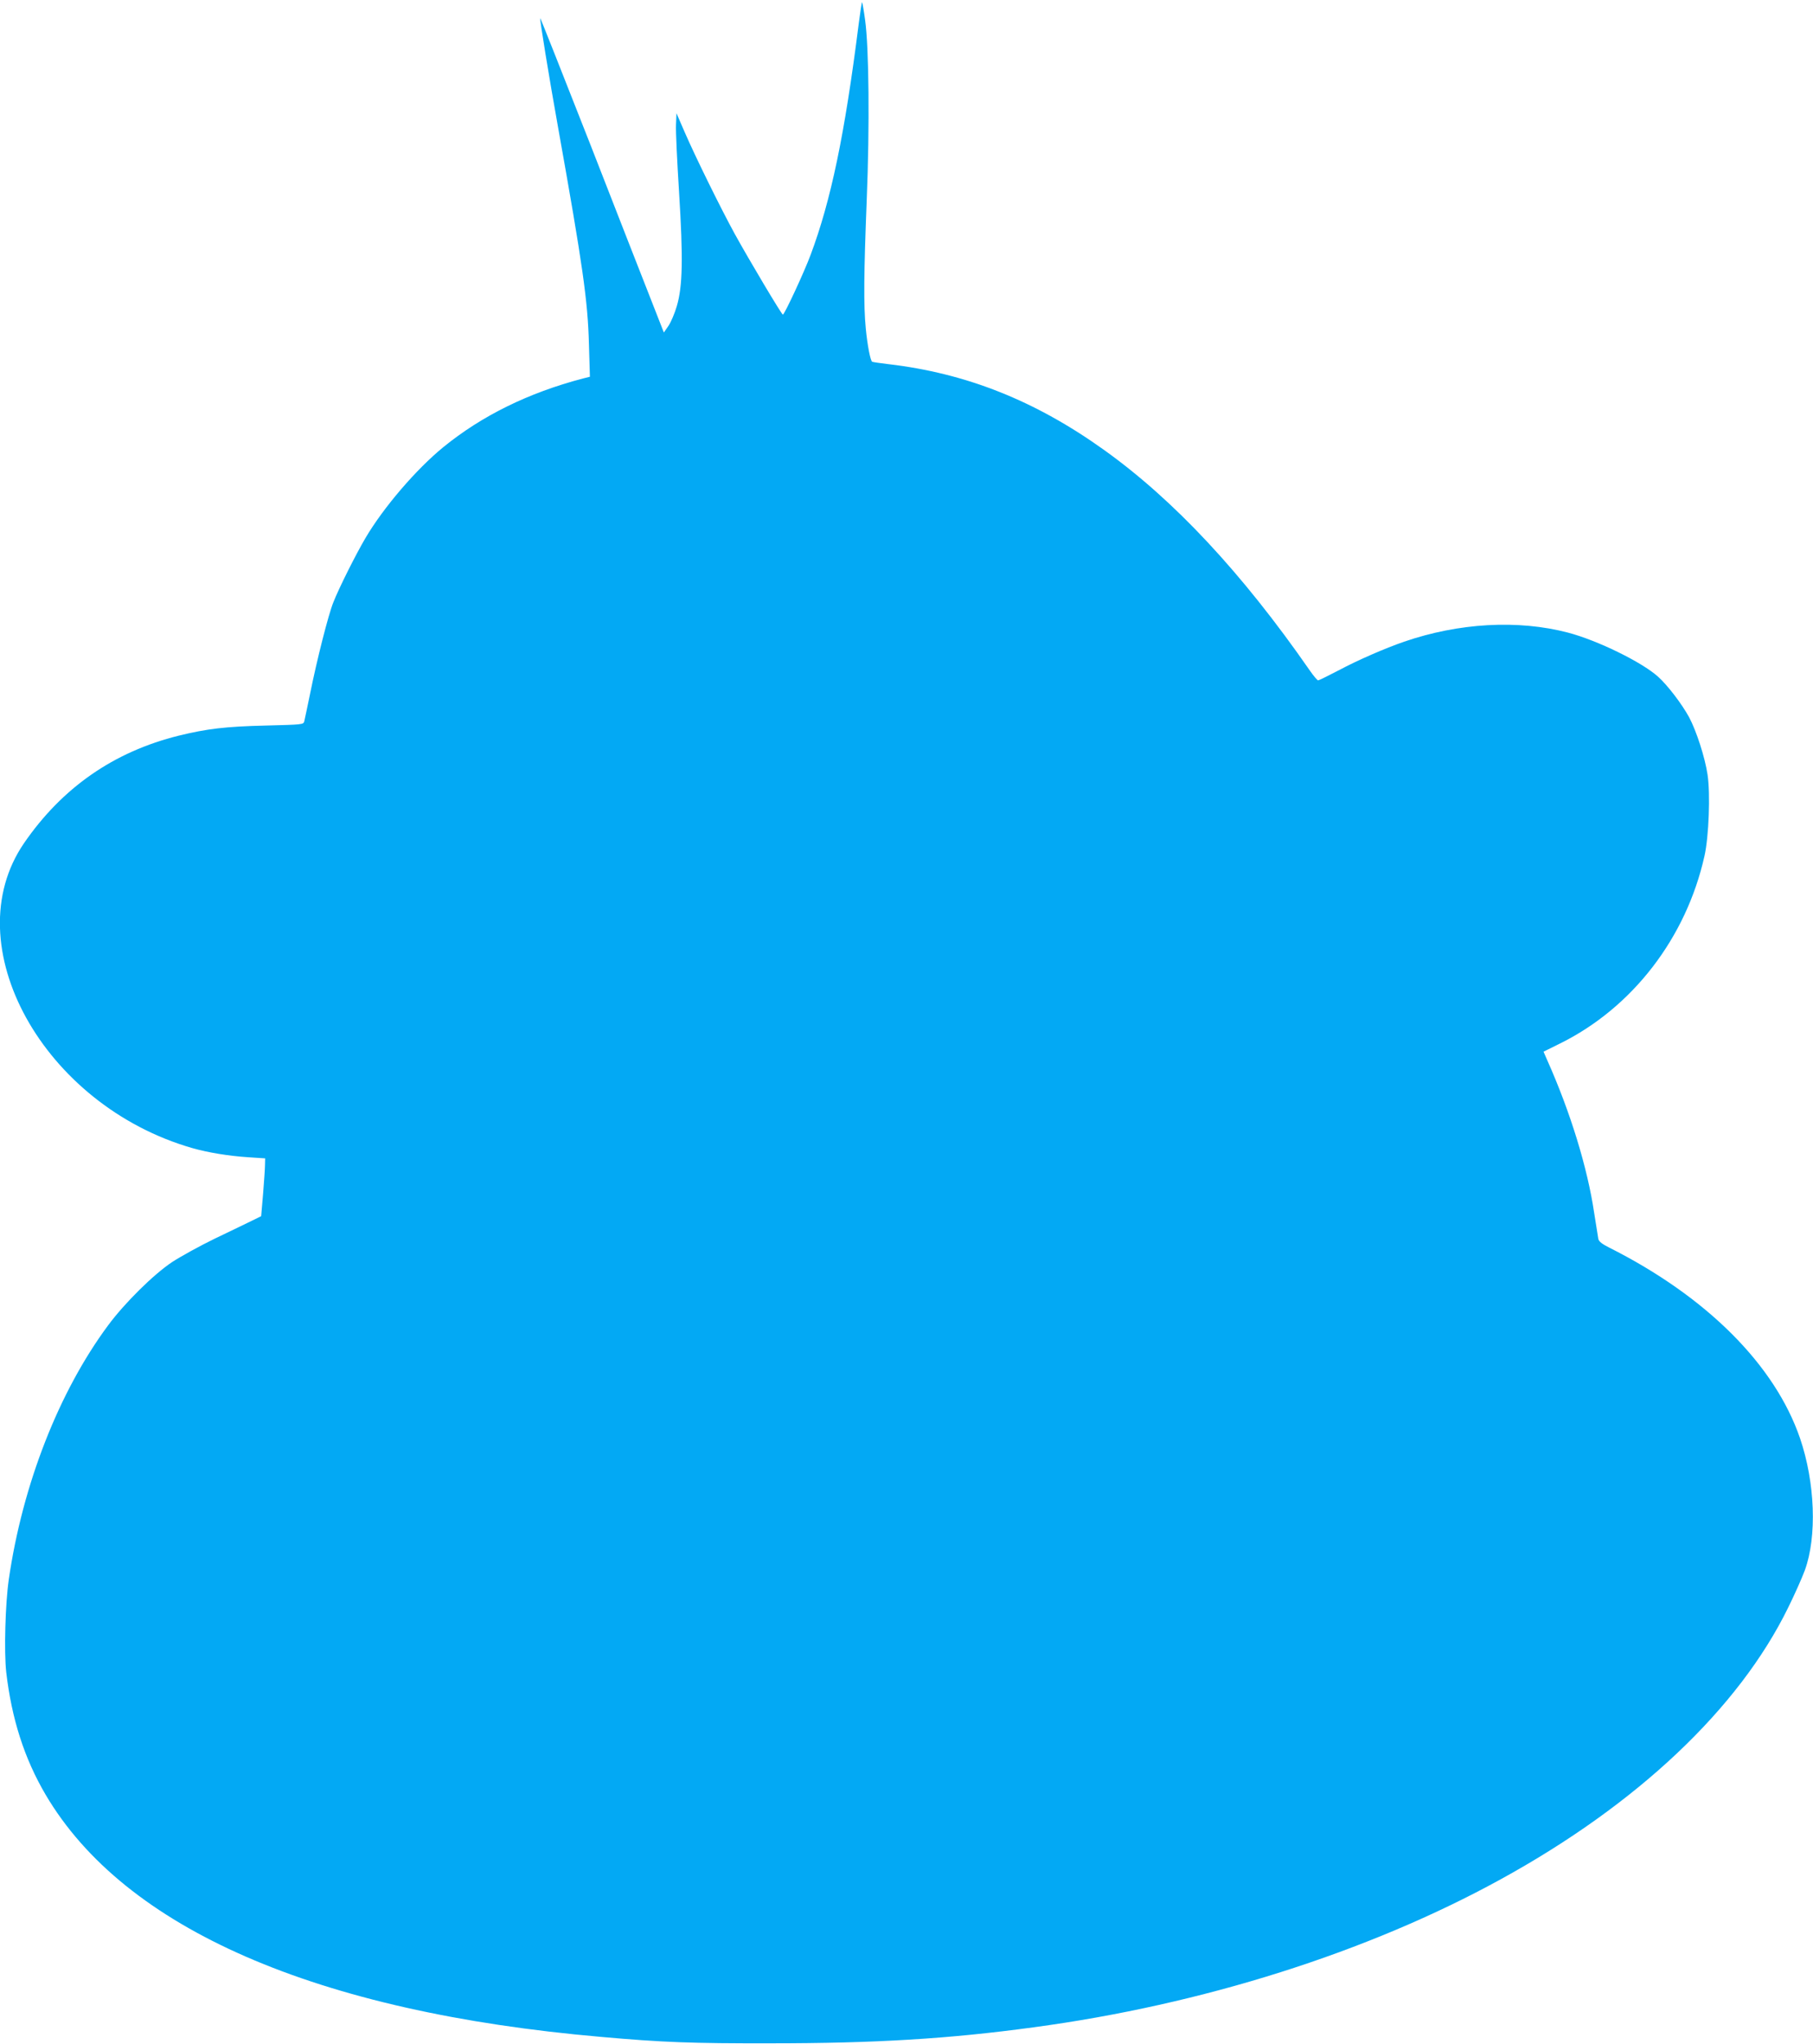 <?xml version="1.0" standalone="no"?>
<!DOCTYPE svg PUBLIC "-//W3C//DTD SVG 20010904//EN"
 "http://www.w3.org/TR/2001/REC-SVG-20010904/DTD/svg10.dtd">
<svg version="1.0" xmlns="http://www.w3.org/2000/svg"
 width="1135pt" height="1280pt" viewBox="0 0 1135 1280"
 preserveAspectRatio="xMidYMid meet">
<g transform="translate(0,1280) scale(0.1,-0.1)"
fill="#03a9f4" stroke="none">
<path d="M5376 12652 c-88 -697 -174 -1107 -301 -1447 -40 -108 -164 -375
-174 -375 -8 1 -210 340 -301 505 -84 153 -247 483 -316 643 l-49 113 -3 -73
c-2 -40 7 -228 19 -418 26 -418 23 -592 -14 -717 -13 -45 -37 -101 -52 -123
l-29 -42 -76 194 c-42 106 -215 549 -385 985 -171 435 -311 790 -313 789 -4
-5 55 -368 113 -691 153 -856 185 -1079 192 -1352 l6 -202 -44 -11 c-342 -90
-632 -233 -874 -430 -170 -139 -373 -376 -486 -567 -62 -105 -167 -315 -202
-404 -31 -76 -103 -360 -146 -574 -17 -82 -33 -159 -36 -171 -5 -21 -11 -21
-242 -27 -251 -6 -367 -20 -543 -63 -408 -101 -731 -326 -970 -674 -435 -636
120 -1641 1055 -1909 99 -28 226 -49 349 -57 l106 -7 -1 -41 c0 -23 -6 -104
-12 -181 l-12 -140 -55 -27 c-30 -15 -134 -65 -232 -112 -97 -47 -218 -114
-270 -148 -116 -77 -297 -256 -400 -395 -309 -416 -537 -999 -623 -1593 -22
-152 -30 -453 -16 -580 34 -292 113 -540 247 -768 494 -838 1693 -1361 3479
-1516 380 -34 571 -41 1060 -40 652 0 1116 28 1644 100 1058 142 2095 470
2926 927 856 470 1491 1070 1800 1702 41 83 87 187 104 233 77 212 64 550 -30
826 -158 461 -586 888 -1196 1195 -44 22 -64 38 -67 54 -2 12 -14 86 -26 163
-42 283 -149 631 -293 954 l-24 55 101 50 c455 224 793 663 907 1177 27 121
37 387 19 507 -16 108 -70 275 -116 361 -47 85 -134 199 -194 253 -102 92
-381 228 -564 276 -313 82 -683 61 -1026 -57 -119 -41 -291 -116 -407 -178
-67 -35 -126 -64 -131 -64 -5 0 -29 28 -53 63 -424 611 -851 1068 -1289 1381
-429 307 -861 479 -1349 536 -52 6 -97 13 -101 15 -11 7 -30 104 -40 210 -14
144 -12 345 6 800 19 468 14 957 -10 1129 -8 60 -17 110 -19 112 -2 2 -11 -58
-21 -134z"/>
</g>
</svg>
